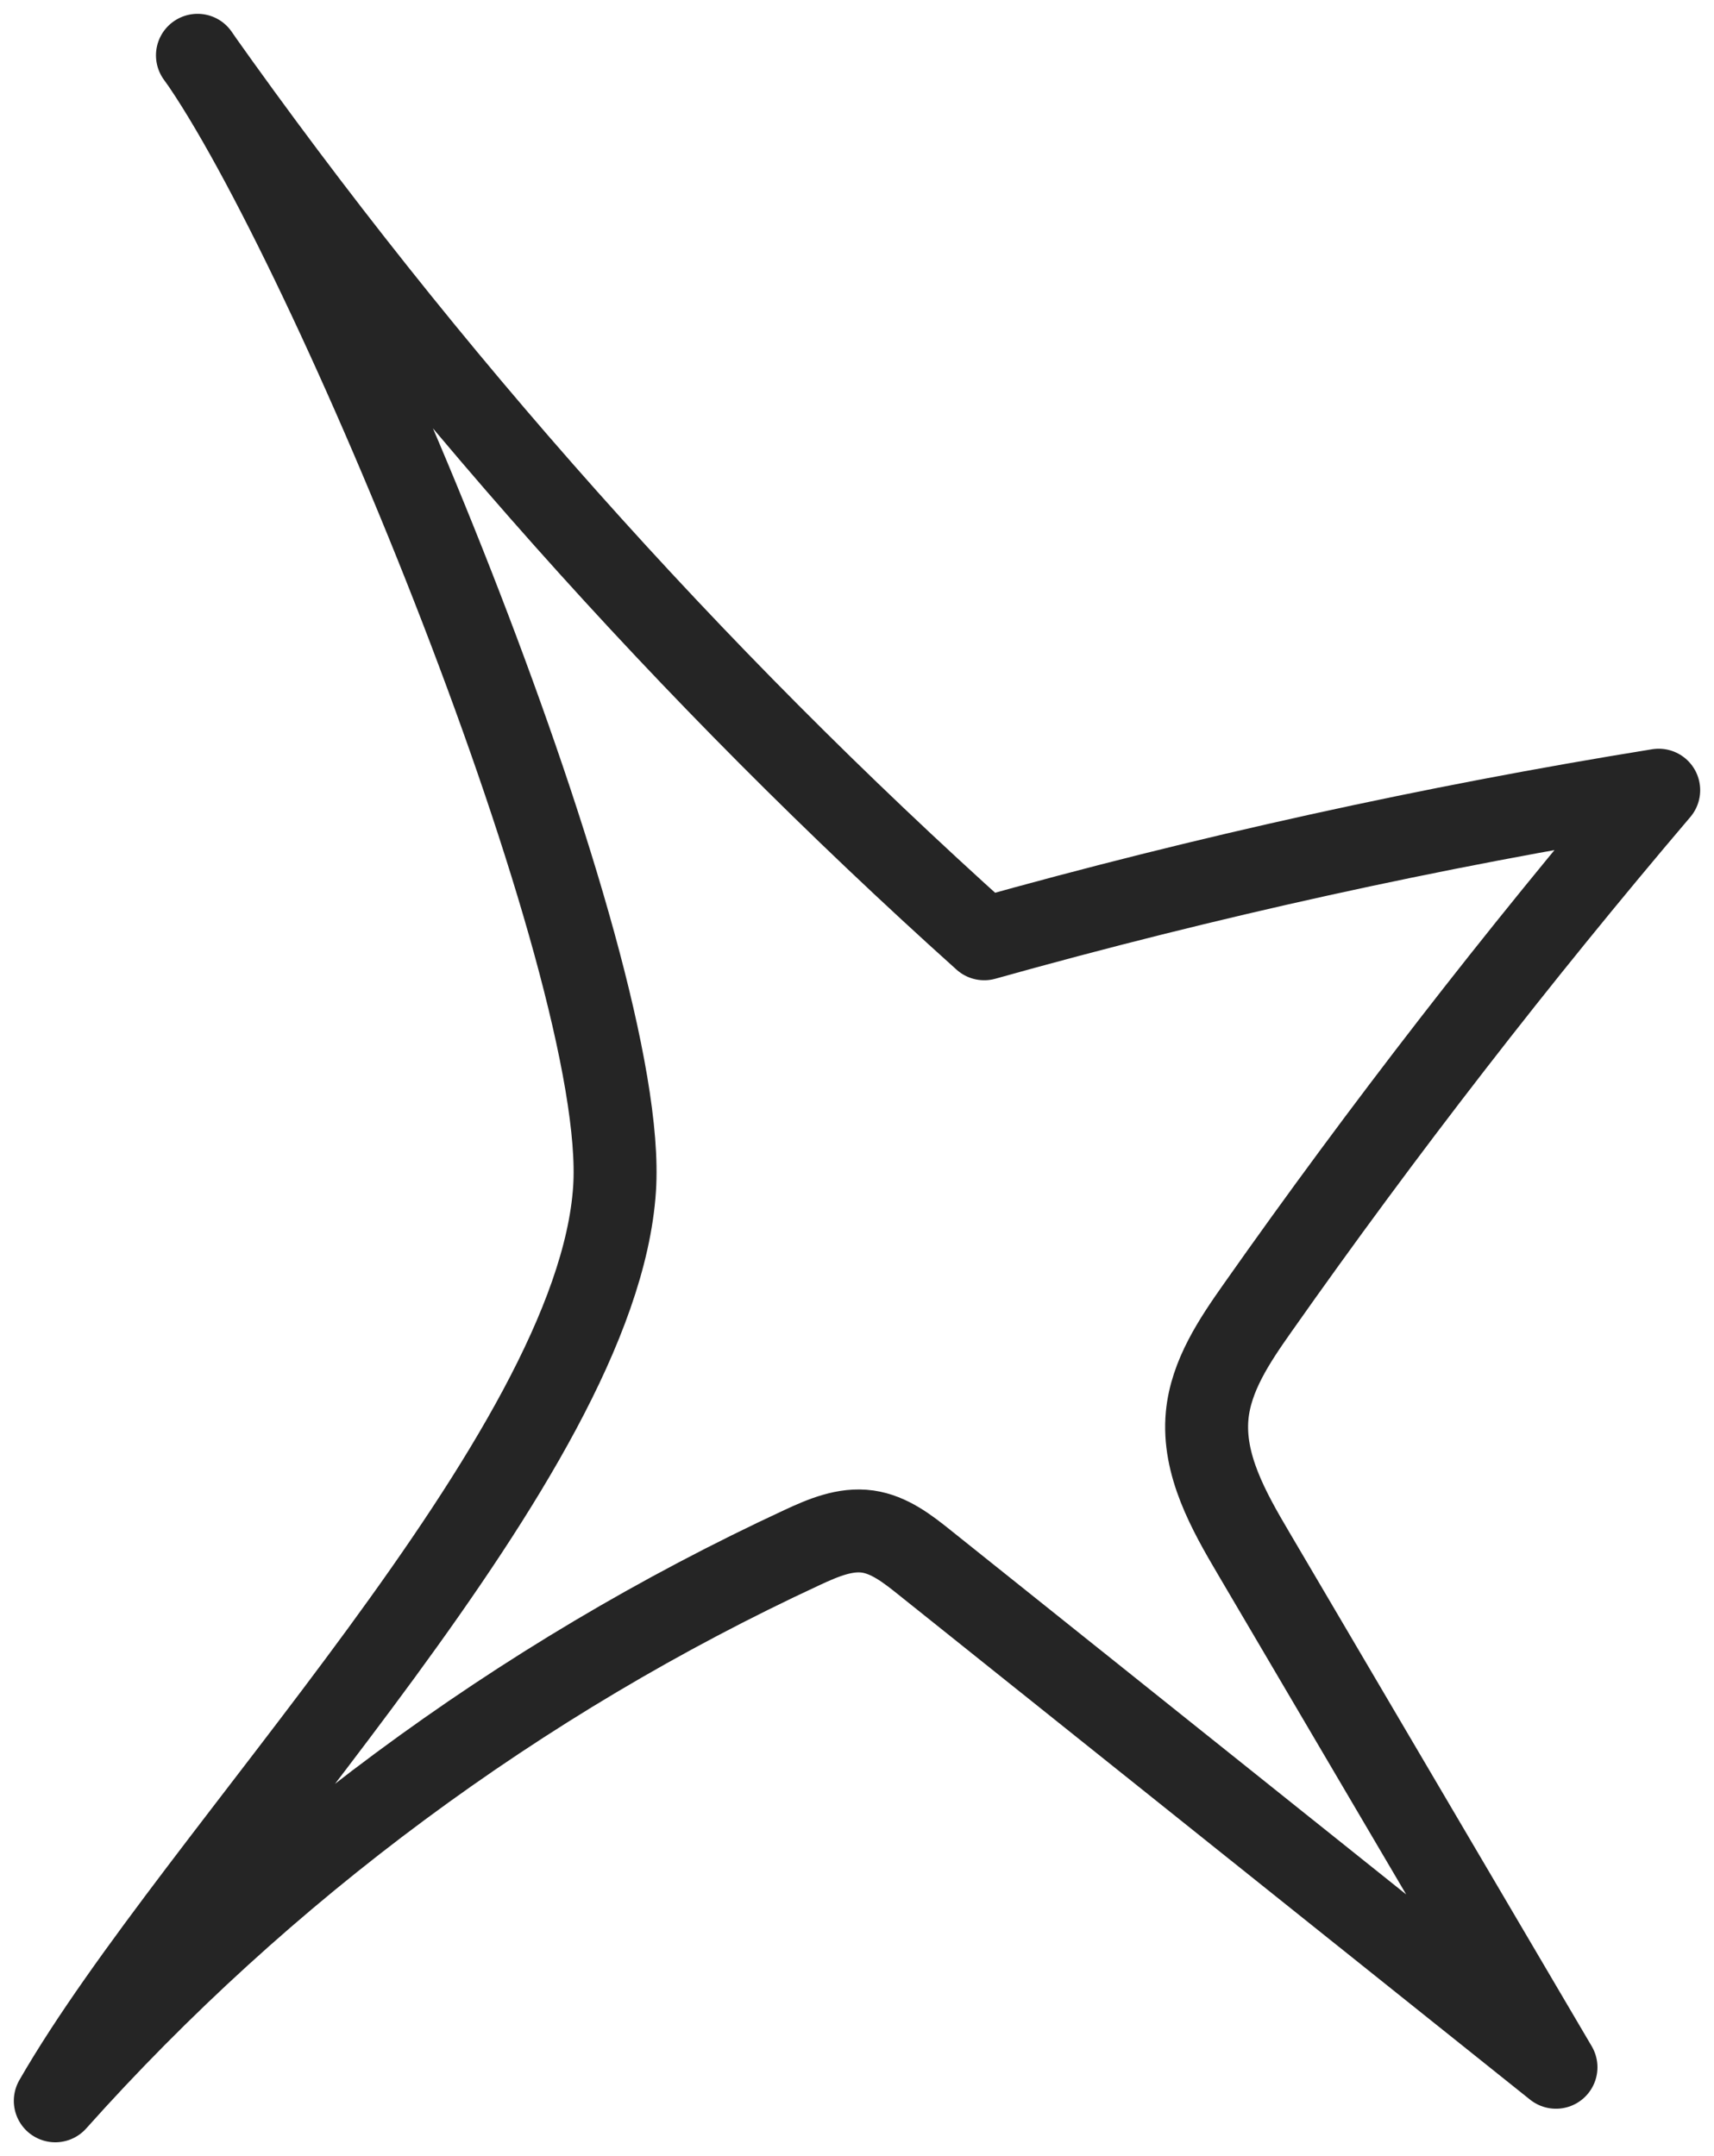 <svg width="31" height="39" viewBox="0 0 31 39" fill="none" xmlns="http://www.w3.org/2000/svg">
<path d="M3.573 1C5.962 4.375 11.384 17.443 11.115 21.505C10.796 26.341 3.547 33.571 1 38C4.755 33.797 9.385 30.368 14.513 27.989C14.886 27.816 15.286 27.645 15.694 27.703C16.083 27.759 16.41 28.012 16.717 28.258C20.525 31.303 24.334 34.348 28.142 37.393C26.319 34.294 24.496 31.195 22.673 28.096C22.218 27.326 21.75 26.49 21.833 25.604C21.901 24.884 22.326 24.252 22.743 23.66C25.017 20.429 27.439 17.304 30 14.293C25.886 14.958 21.811 15.856 17.801 16.981C12.48 12.202 7.696 6.831 3.571 1.001L3.573 1Z" stroke="#252525" stroke-width="1.5" stroke-linecap="round" stroke-linejoin="round"/>
</svg>
